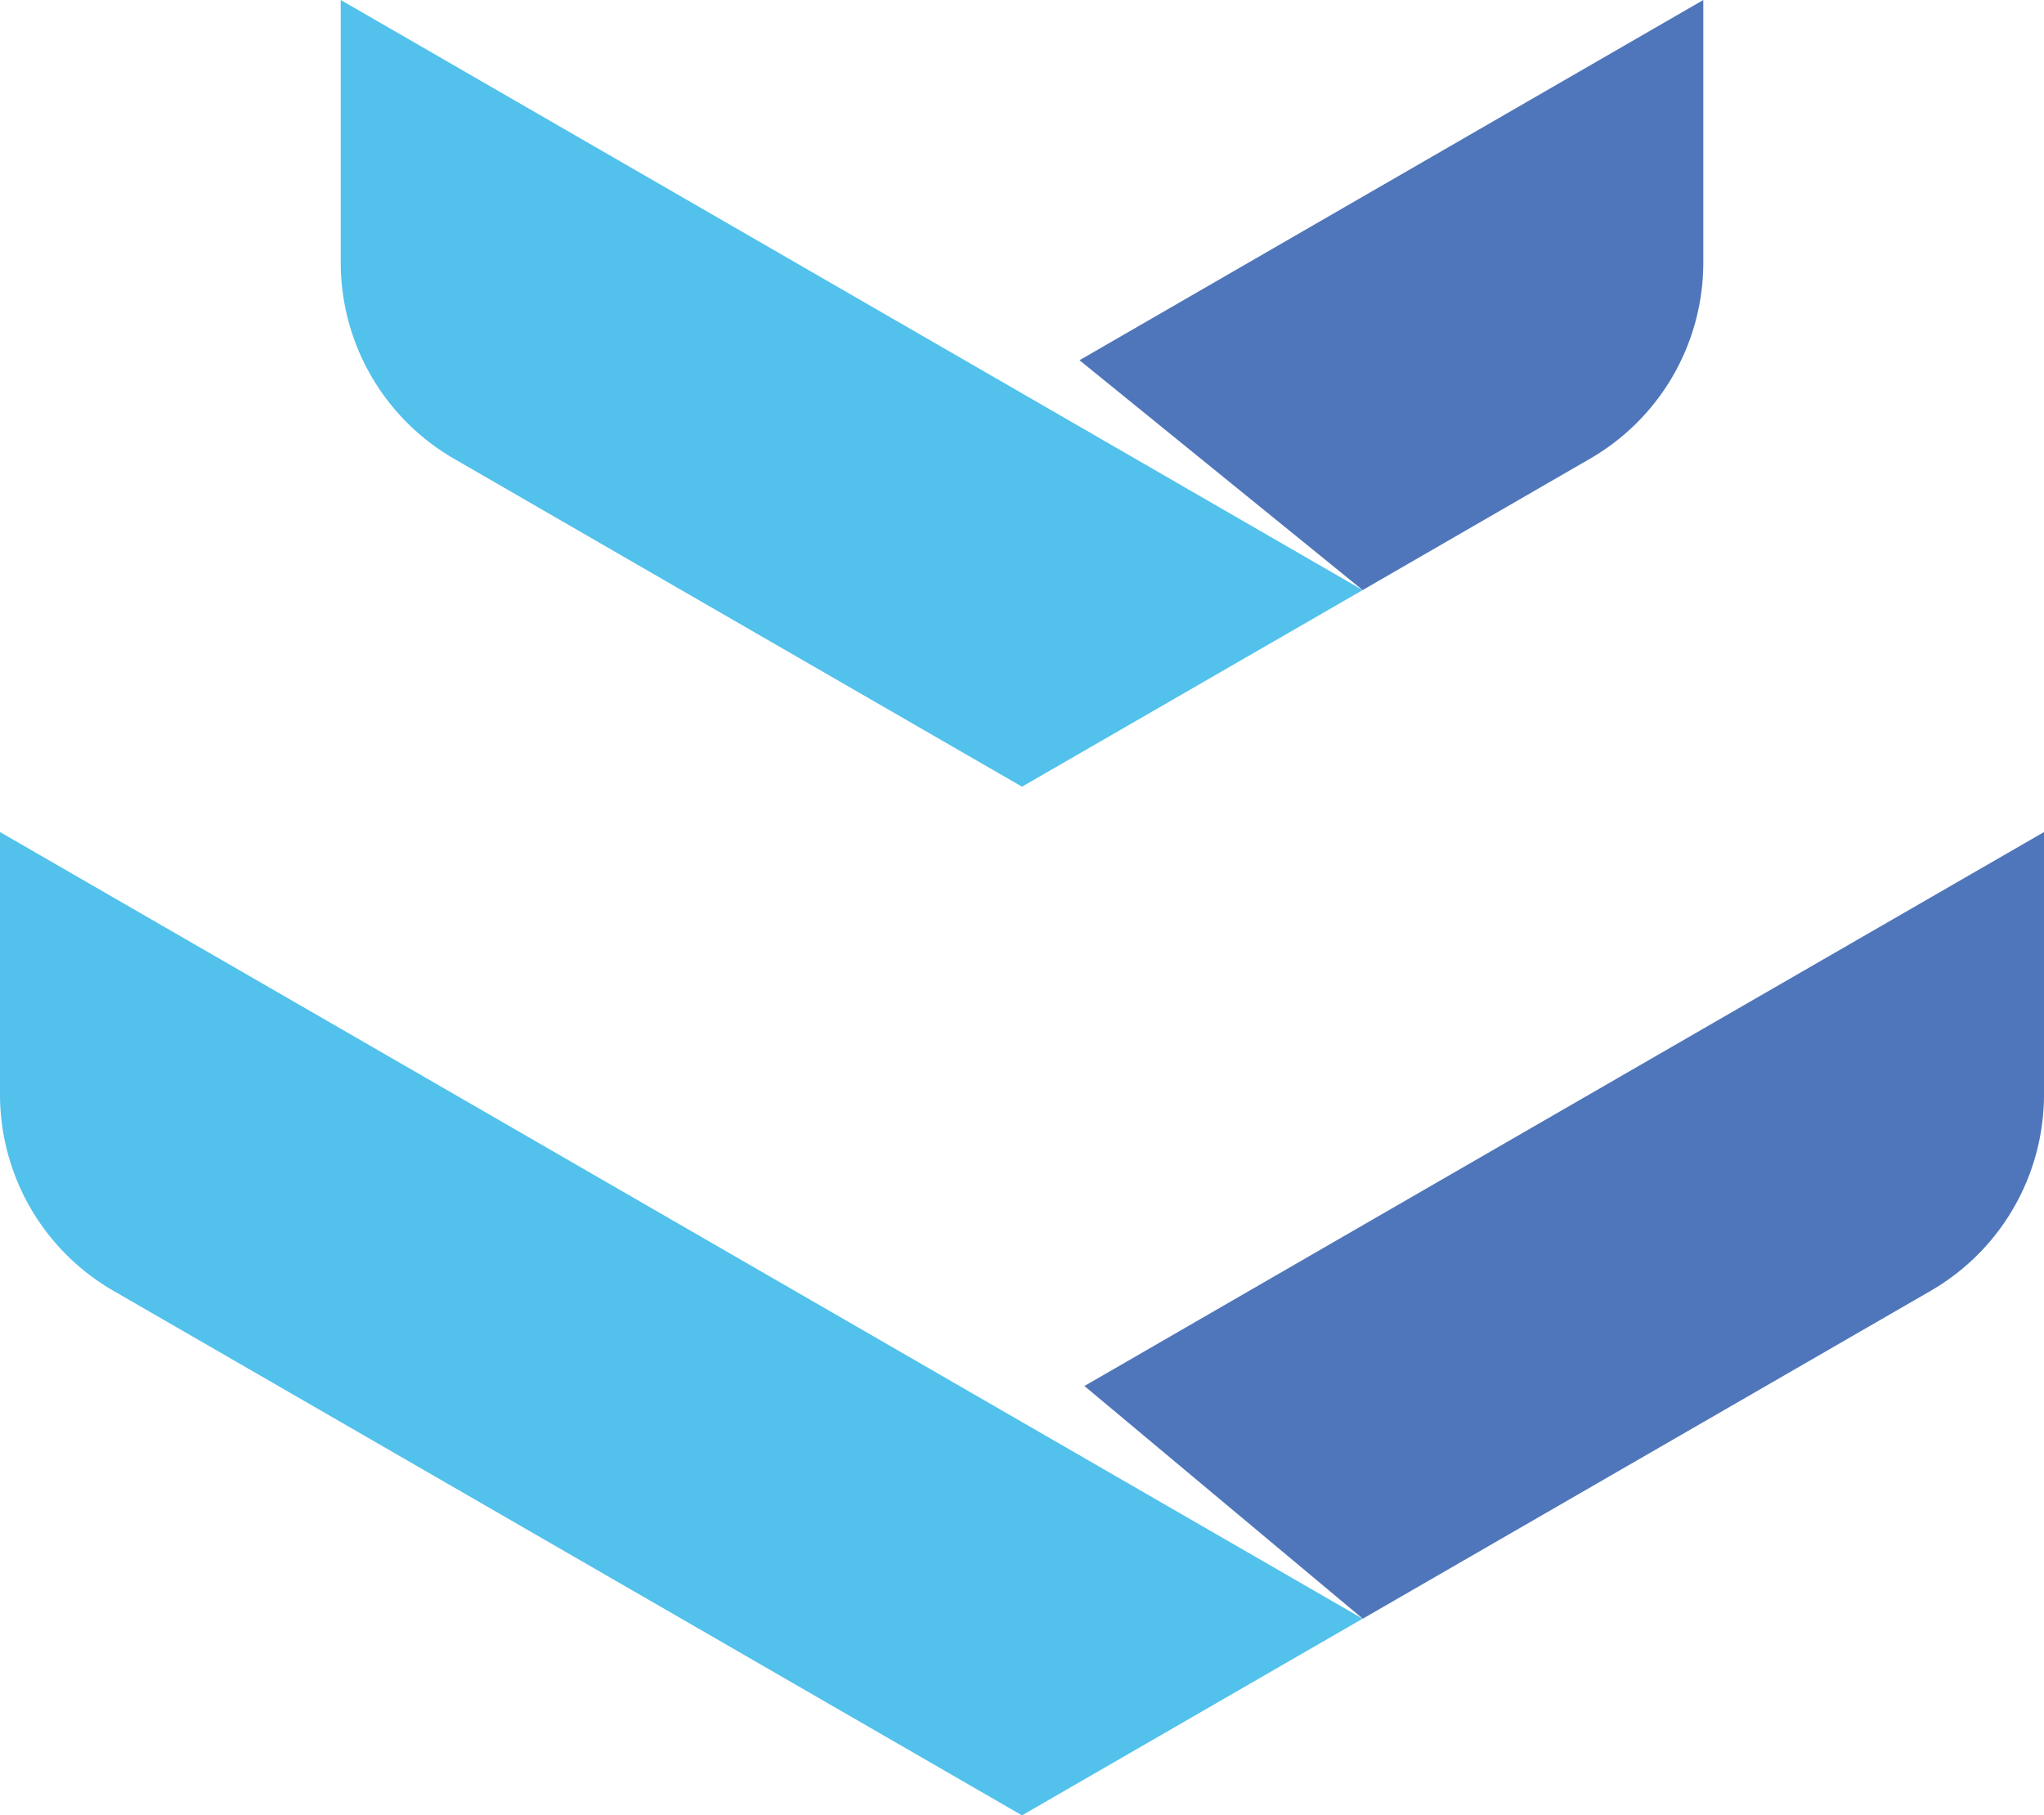 <svg xmlns="http://www.w3.org/2000/svg" viewBox="0 0 444.62 394.9"><defs><style>.cls-1{fill:#52c1ec;}.cls-2{fill:#4f76ba;}</style></defs><g id="Слой_2" data-name="Слой 2"><g id="Layer_1" data-name="Layer 1"><path class="cls-1" d="M296.4,352.12,222.31,394.9l-74.09-42.78h0L74.12,309.34,24.65,280.78A49.3,49.3,0,0,1,0,238.11V181l74.12,42.78,74.09,42.78h0Z"/><path class="cls-2" d="M444.62,181V238.1A49.3,49.3,0,0,1,420,280.78l-49.46,28.56-74.1,42.78h0L235.89,301.5l60.51-34.95h0l74.1-42.78Z"/><path class="cls-1" d="M296.41,128.36l-74.1,42.77-74.1-42.77L98.76,99.79A49.27,49.27,0,0,1,74.12,57.11V0l74.09,42.78,74.1,42.78Z"/><path class="cls-2" d="M370.51,0V57.11a49.26,49.26,0,0,1-24.65,42.68l-49.45,28.57-61.59-50,61.59-35.57Z"/></g></g></svg>